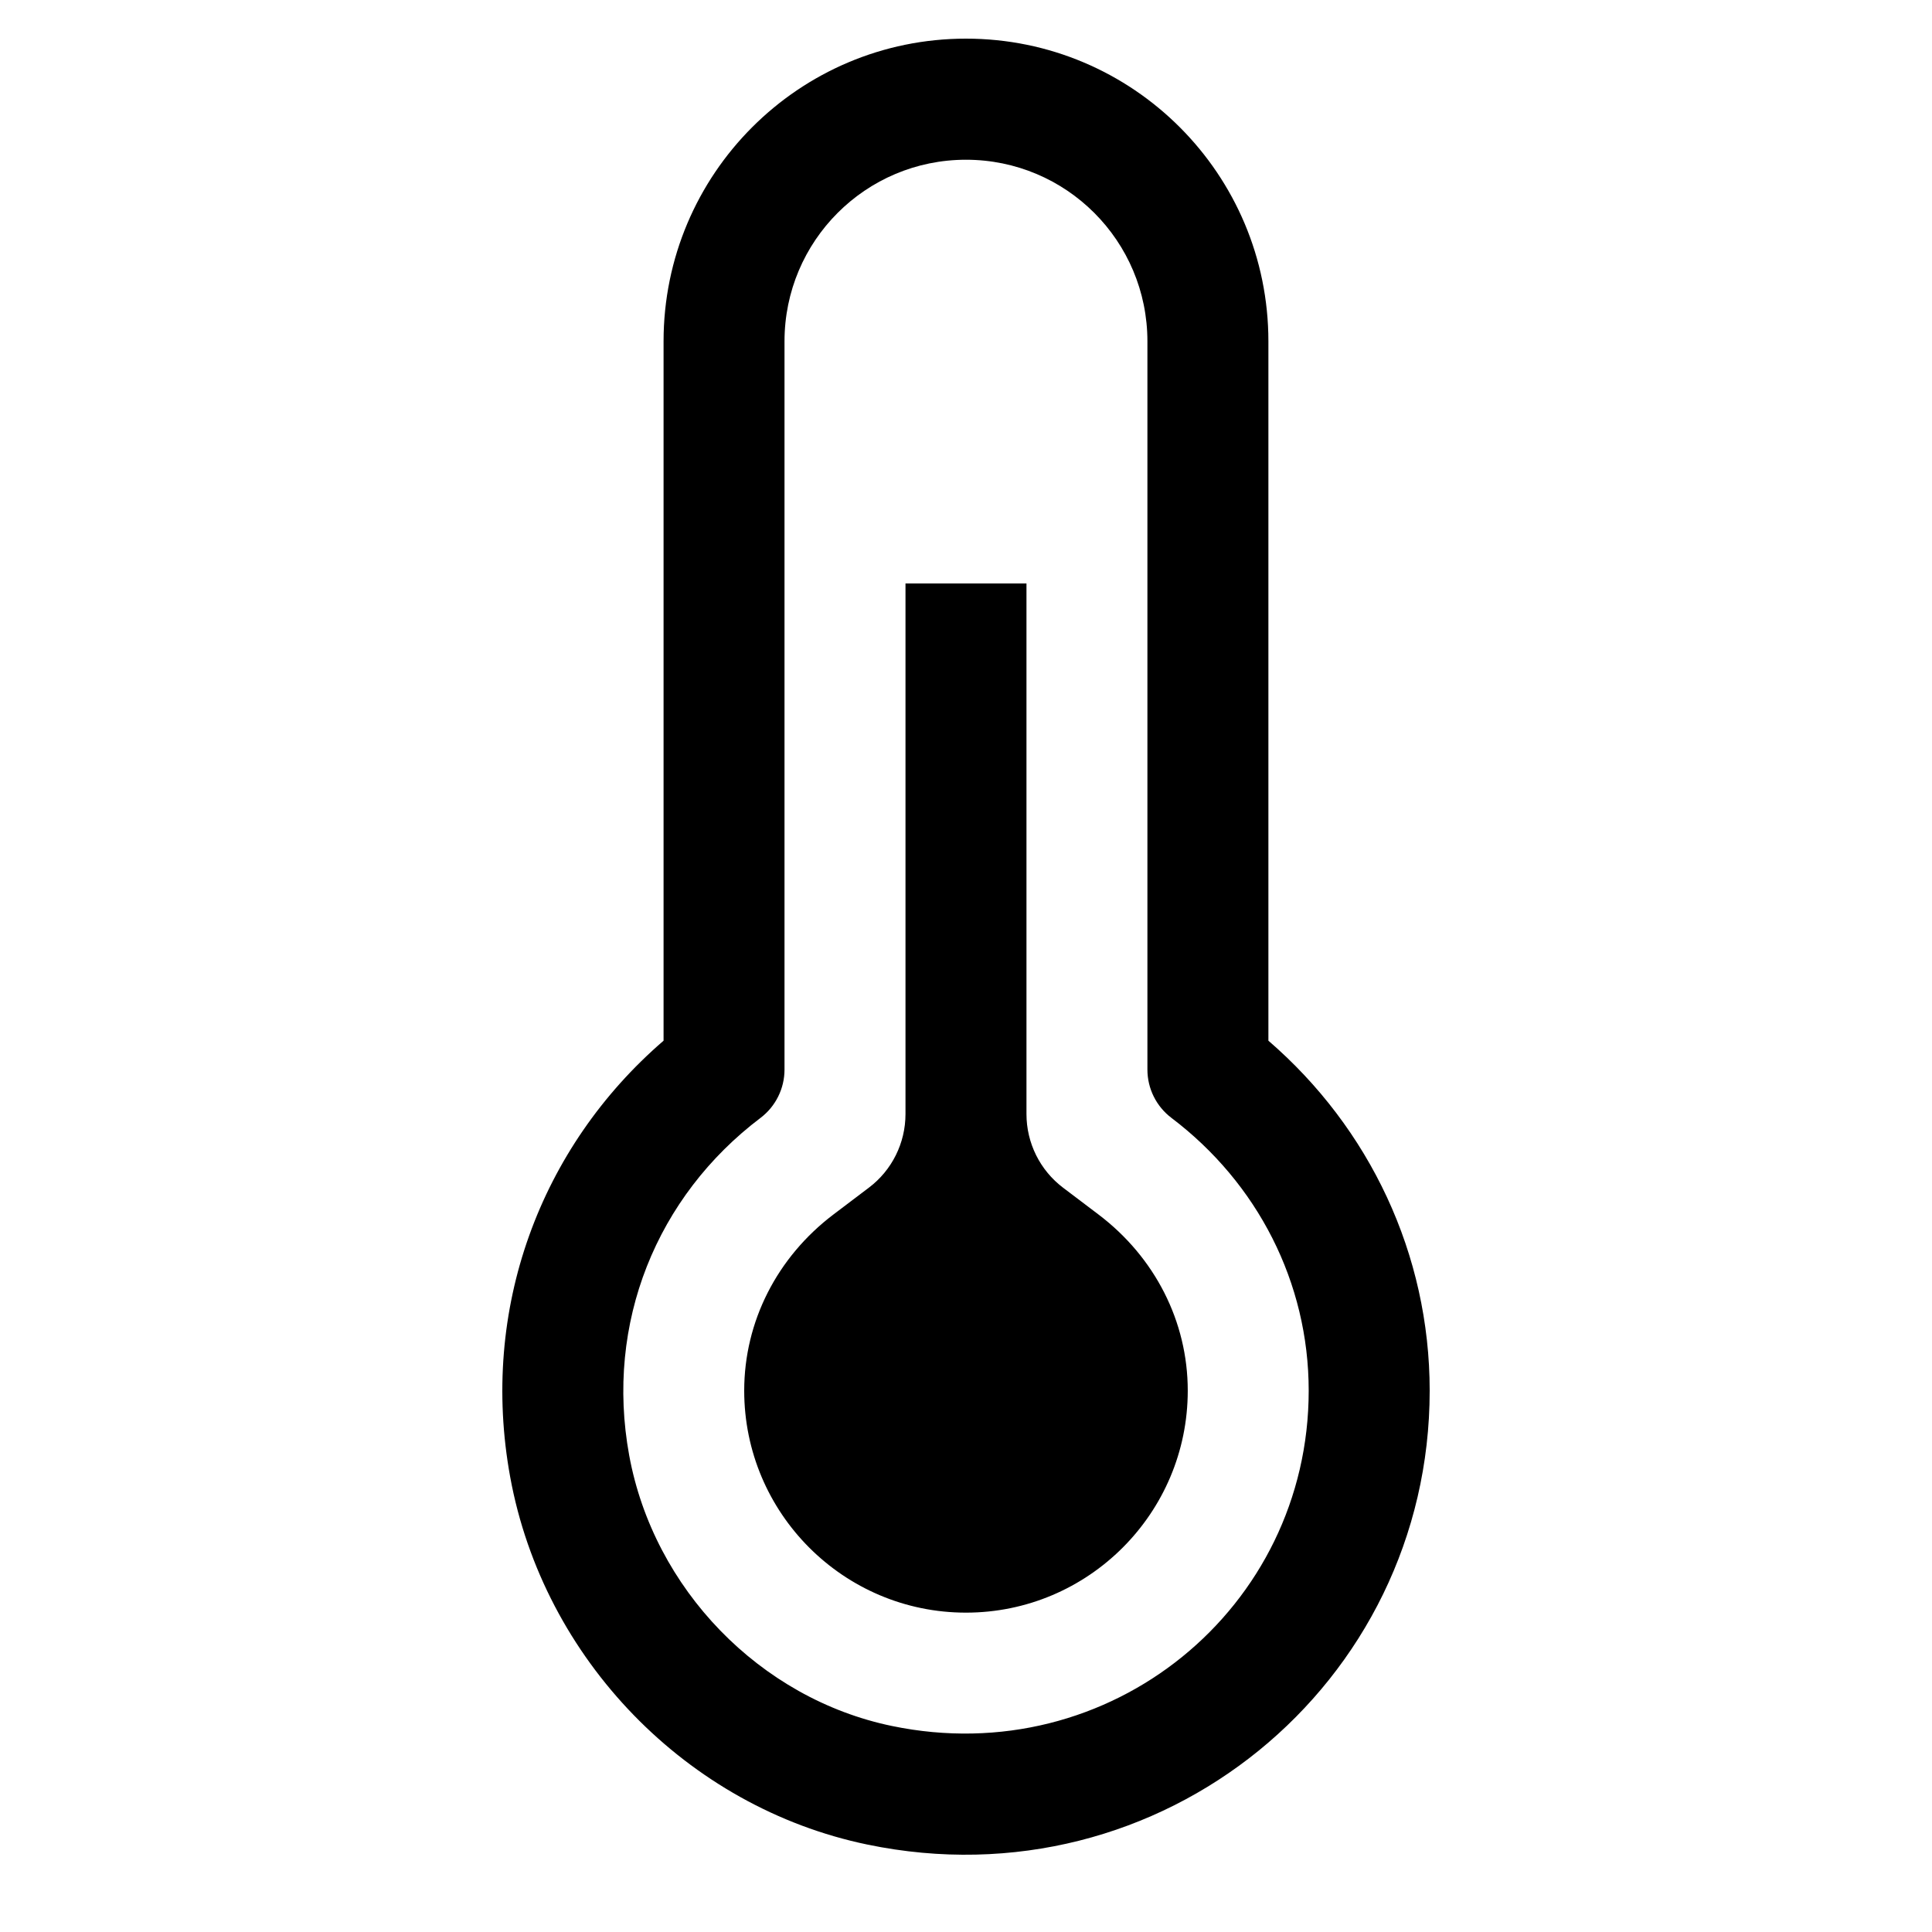 <?xml version="1.0" encoding="UTF-8"?>
<svg width="50px" height="50px" viewBox="0 0 50 50" version="1.1" xmlns="http://www.w3.org/2000/svg" xmlns:xlink="http://www.w3.org/1999/xlink">
    <!-- Generator: Sketch 64 (93537) - https://sketch.com -->
    <title>Temperature备份 2</title>
    <desc>Created with Sketch.</desc>
    <defs>
        <path d="M24.999,1 C29.323,1 32.826,4.506 32.826,8.834 L32.826,26.933 C35.447,29.196 37,32.461 37,35.991 C37,43.592 30.051,49.316 22.447,47.737 C17.781,46.769 14.065,42.935 13.204,38.226 C12.41,33.884 13.977,29.69 17.173,26.933 L17.173,8.834 C17.173,4.506 20.676,1 24.999,1 Z M24.999,4.134 C22.405,4.134 20.303,6.236 20.303,8.834 L20.303,27.681 C20.303,28.172 20.073,28.635 19.682,28.931 C16.998,30.962 15.657,34.234 16.283,37.662 C16.916,41.12 19.668,43.961 23.082,44.668 C28.736,45.842 33.869,41.614 33.869,35.991 C33.869,33.189 32.542,30.615 30.317,28.931 C29.925,28.635 29.695,28.172 29.695,27.681 L29.695,8.834 C29.695,6.236 27.594,4.134 24.999,4.134 Z M24.999,28.831 C24.999,30.072 25.58,31.24 26.569,31.988 L27.485,32.681 C28.558,33.494 29.173,34.699 29.173,35.99 C29.173,38.294 27.301,40.168 24.999,40.168 C22.697,40.168 20.825,38.294 20.825,35.99 C20.825,34.699 21.441,33.494 22.514,32.681 L23.43,31.988 C24.357,31.286 24.925,30.216 24.993,29.063 L24.999,28.831 Z M24.374,33.237 L23.458,33.93 C22.771,34.451 22.391,35.197 22.391,35.99 C22.391,37.429 23.562,38.601 24.999,38.601 C26.437,38.601 27.608,37.429 27.608,35.99 C27.608,35.197 27.228,34.451 26.541,33.931 L25.625,33.238 C25.401,33.068 25.192,32.884 24.999,32.685 C24.807,32.883 24.598,33.068 24.374,33.237 Z M24.999,41.735 C21.833,41.735 19.26,39.16 19.26,35.99 C19.26,34.202 20.11,32.537 21.569,31.431 L22.486,30.737 C23.084,30.286 23.434,29.581 23.434,28.831 L23.434,15.1 L26.565,15.1 L26.565,28.831 C26.565,29.581 26.915,30.286 27.513,30.738 L28.43,31.432 C29.889,32.537 30.739,34.202 30.739,35.99 C30.739,39.16 28.166,41.735 24.999,41.735 Z" id="path-1"></path>
    </defs>
    <g id="Temperature备份-2" stroke="none" stroke-width="1" fill="none" fill-rule="evenodd">
        <mask id="mask-2" fill="white">
            <use xlink:href="#path-1"></use>
        </mask>
        <use id="Mask" fill="#000000" fill-rule="nonzero" xlink:href="#path-1"></use>
    </g>
</svg>